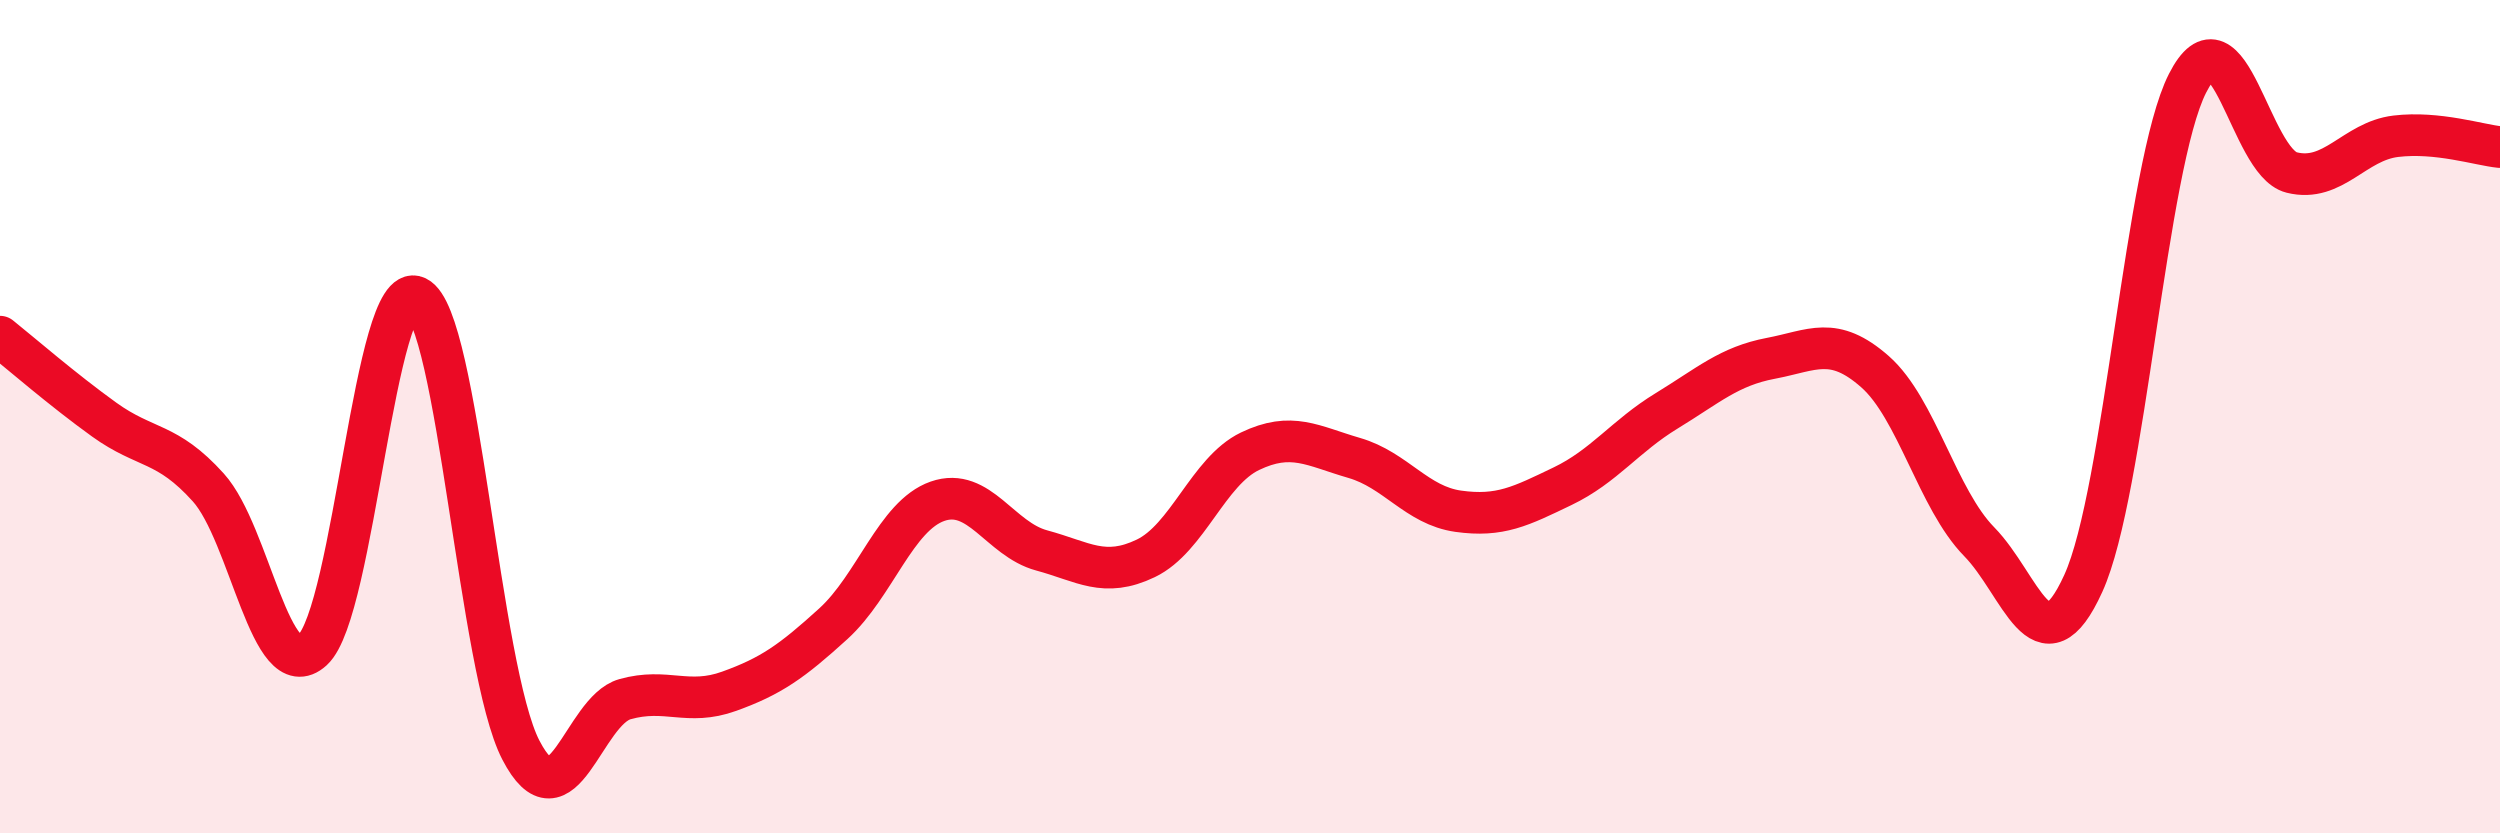 
    <svg width="60" height="20" viewBox="0 0 60 20" xmlns="http://www.w3.org/2000/svg">
      <path
        d="M 0,8.08 C 0.5,8.48 1.5,9.35 2.5,10.07 C 3.5,10.79 4,10.59 5,11.7 C 6,12.81 6.5,16.51 7.5,15.6 C 8.5,14.69 9,6.65 10,7.13 C 11,7.61 11.5,16.07 12.5,18 C 13.5,19.93 14,17.06 15,16.78 C 16,16.5 16.5,16.95 17.5,16.59 C 18.5,16.23 19,15.88 20,14.97 C 21,14.06 21.5,12.38 22.5,12.03 C 23.5,11.68 24,12.94 25,13.21 C 26,13.48 26.5,13.88 27.5,13.4 C 28.5,12.92 29,11.31 30,10.83 C 31,10.35 31.5,10.7 32.5,10.99 C 33.5,11.28 34,12.13 35,12.27 C 36,12.41 36.5,12.15 37.5,11.67 C 38.5,11.19 39,10.47 40,9.86 C 41,9.25 41.5,8.79 42.5,8.6 C 43.5,8.41 44,8.04 45,8.92 C 46,9.8 46.5,11.98 47.5,13 C 48.5,14.02 49,16.2 50,14 C 51,11.8 51.5,3.97 52.5,2 C 53.5,0.03 54,3.89 55,4.14 C 56,4.39 56.5,3.39 57.5,3.27 C 58.5,3.15 59.5,3.48 60,3.53L60 20L0 20Z"
        fill="#EB0A25"
        opacity="0.1"
        stroke-linecap="round"
        stroke-linejoin="round"
      />
      <path
        d="M 0,8.08 C 0.5,8.48 1.5,9.35 2.5,10.07 C 3.5,10.79 4,10.59 5,11.7 C 6,12.81 6.5,16.51 7.5,15.6 C 8.5,14.69 9,6.65 10,7.13 C 11,7.61 11.5,16.07 12.5,18 C 13.5,19.93 14,17.06 15,16.78 C 16,16.5 16.5,16.95 17.5,16.59 C 18.5,16.23 19,15.88 20,14.97 C 21,14.06 21.5,12.38 22.5,12.03 C 23.5,11.68 24,12.94 25,13.21 C 26,13.48 26.5,13.88 27.5,13.4 C 28.5,12.92 29,11.31 30,10.83 C 31,10.35 31.5,10.7 32.5,10.99 C 33.5,11.28 34,12.13 35,12.27 C 36,12.41 36.5,12.15 37.5,11.67 C 38.5,11.19 39,10.47 40,9.86 C 41,9.25 41.5,8.79 42.5,8.6 C 43.5,8.41 44,8.04 45,8.92 C 46,9.8 46.5,11.98 47.5,13 C 48.5,14.02 49,16.2 50,14 C 51,11.8 51.5,3.97 52.5,2 C 53.5,0.03 54,3.89 55,4.14 C 56,4.39 56.5,3.39 57.5,3.27 C 58.5,3.15 59.5,3.48 60,3.53"
        stroke="#EB0A25"
        stroke-width="1"
        fill="none"
        stroke-linecap="round"
        stroke-linejoin="round"
      />
    </svg>
  